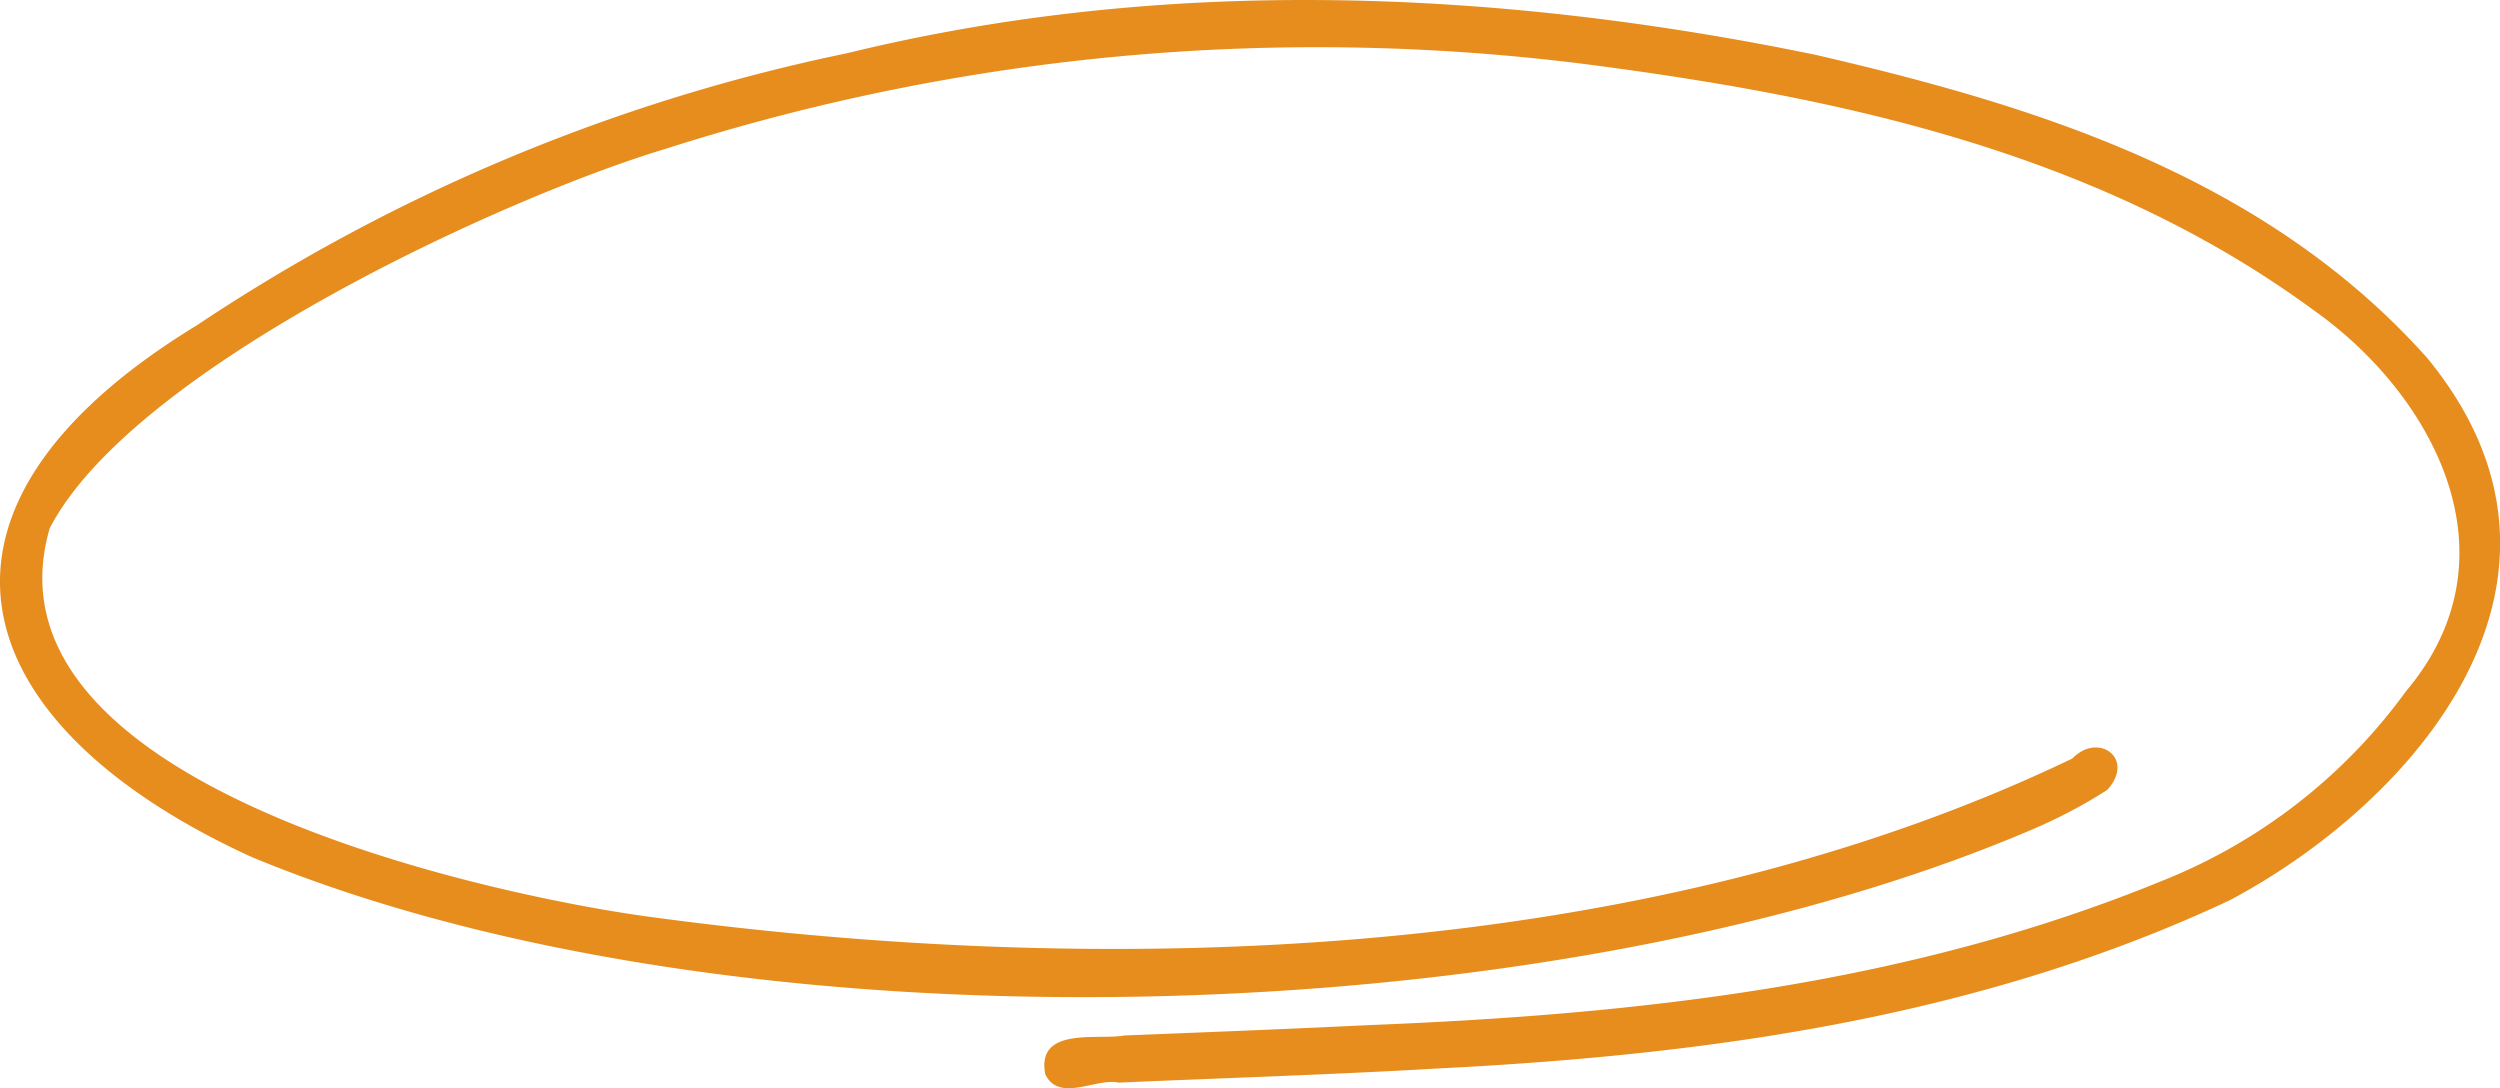 <svg xmlns="http://www.w3.org/2000/svg" xmlns:xlink="http://www.w3.org/1999/xlink" width="160.244" height="69.745" viewBox="0 0 160.244 69.745"><defs><clipPath id="clip-path213"><rect id="Rectangle_310" data-name="Rectangle 310" width="160.244" height="69.745" fill="#e68d1d"></rect></clipPath></defs><g id="Groupe_1200" data-name="Groupe 1200" transform="translate(0 0)"><g id="Groupe_86" data-name="Groupe 86" transform="translate(0 0)" clip-path="url(#clip-path213)"><path id="Trac&#xE9;_1329" data-name="Trac&#xE9; 1329" d="M116.376,3.515C95.939-.7,74.7-1.58,54.313,3.408A118.072,118.072,0,0,0,12.625,20.846c-19.574,11.941-14.814,25.712,3.5,34.083C47.315,67.885,99.39,66.437,130.391,53.111a32.755,32.755,0,0,0,4.674-2.475c1.829-1.986-.543-3.759-2.235-2.015-27.517,13.2-62.154,14.118-91.471,10.107-9.721-1.353-43-8.315-38.17-24.872,5.359-10.318,29.2-21.239,39.5-24.324a137.034,137.034,0,0,1,59.531-5.344c15.914,2.1,32.376,5.626,46.087,15.7,7.558,5.339,13.287,15.685,5.905,24.429a35.541,35.541,0,0,1-15.644,12.15c-16.323,6.688-33.669,8.561-50.872,9.242-5.216.253-10.433.457-15.652.664-1.6.317-5.646-.615-5.044,2.485.889,1.837,3.219.222,4.71.535,6.816-.3,13.637-.509,20.45-.906,17.225-.869,34.678-3.236,50.764-10.784,11.837-6.289,24.347-20.565,12.641-34.772C145.113,11.231,130.271,6.732,116.376,3.515" transform="translate(0 0)" fill="#e68d1d"></path></g></g></svg>